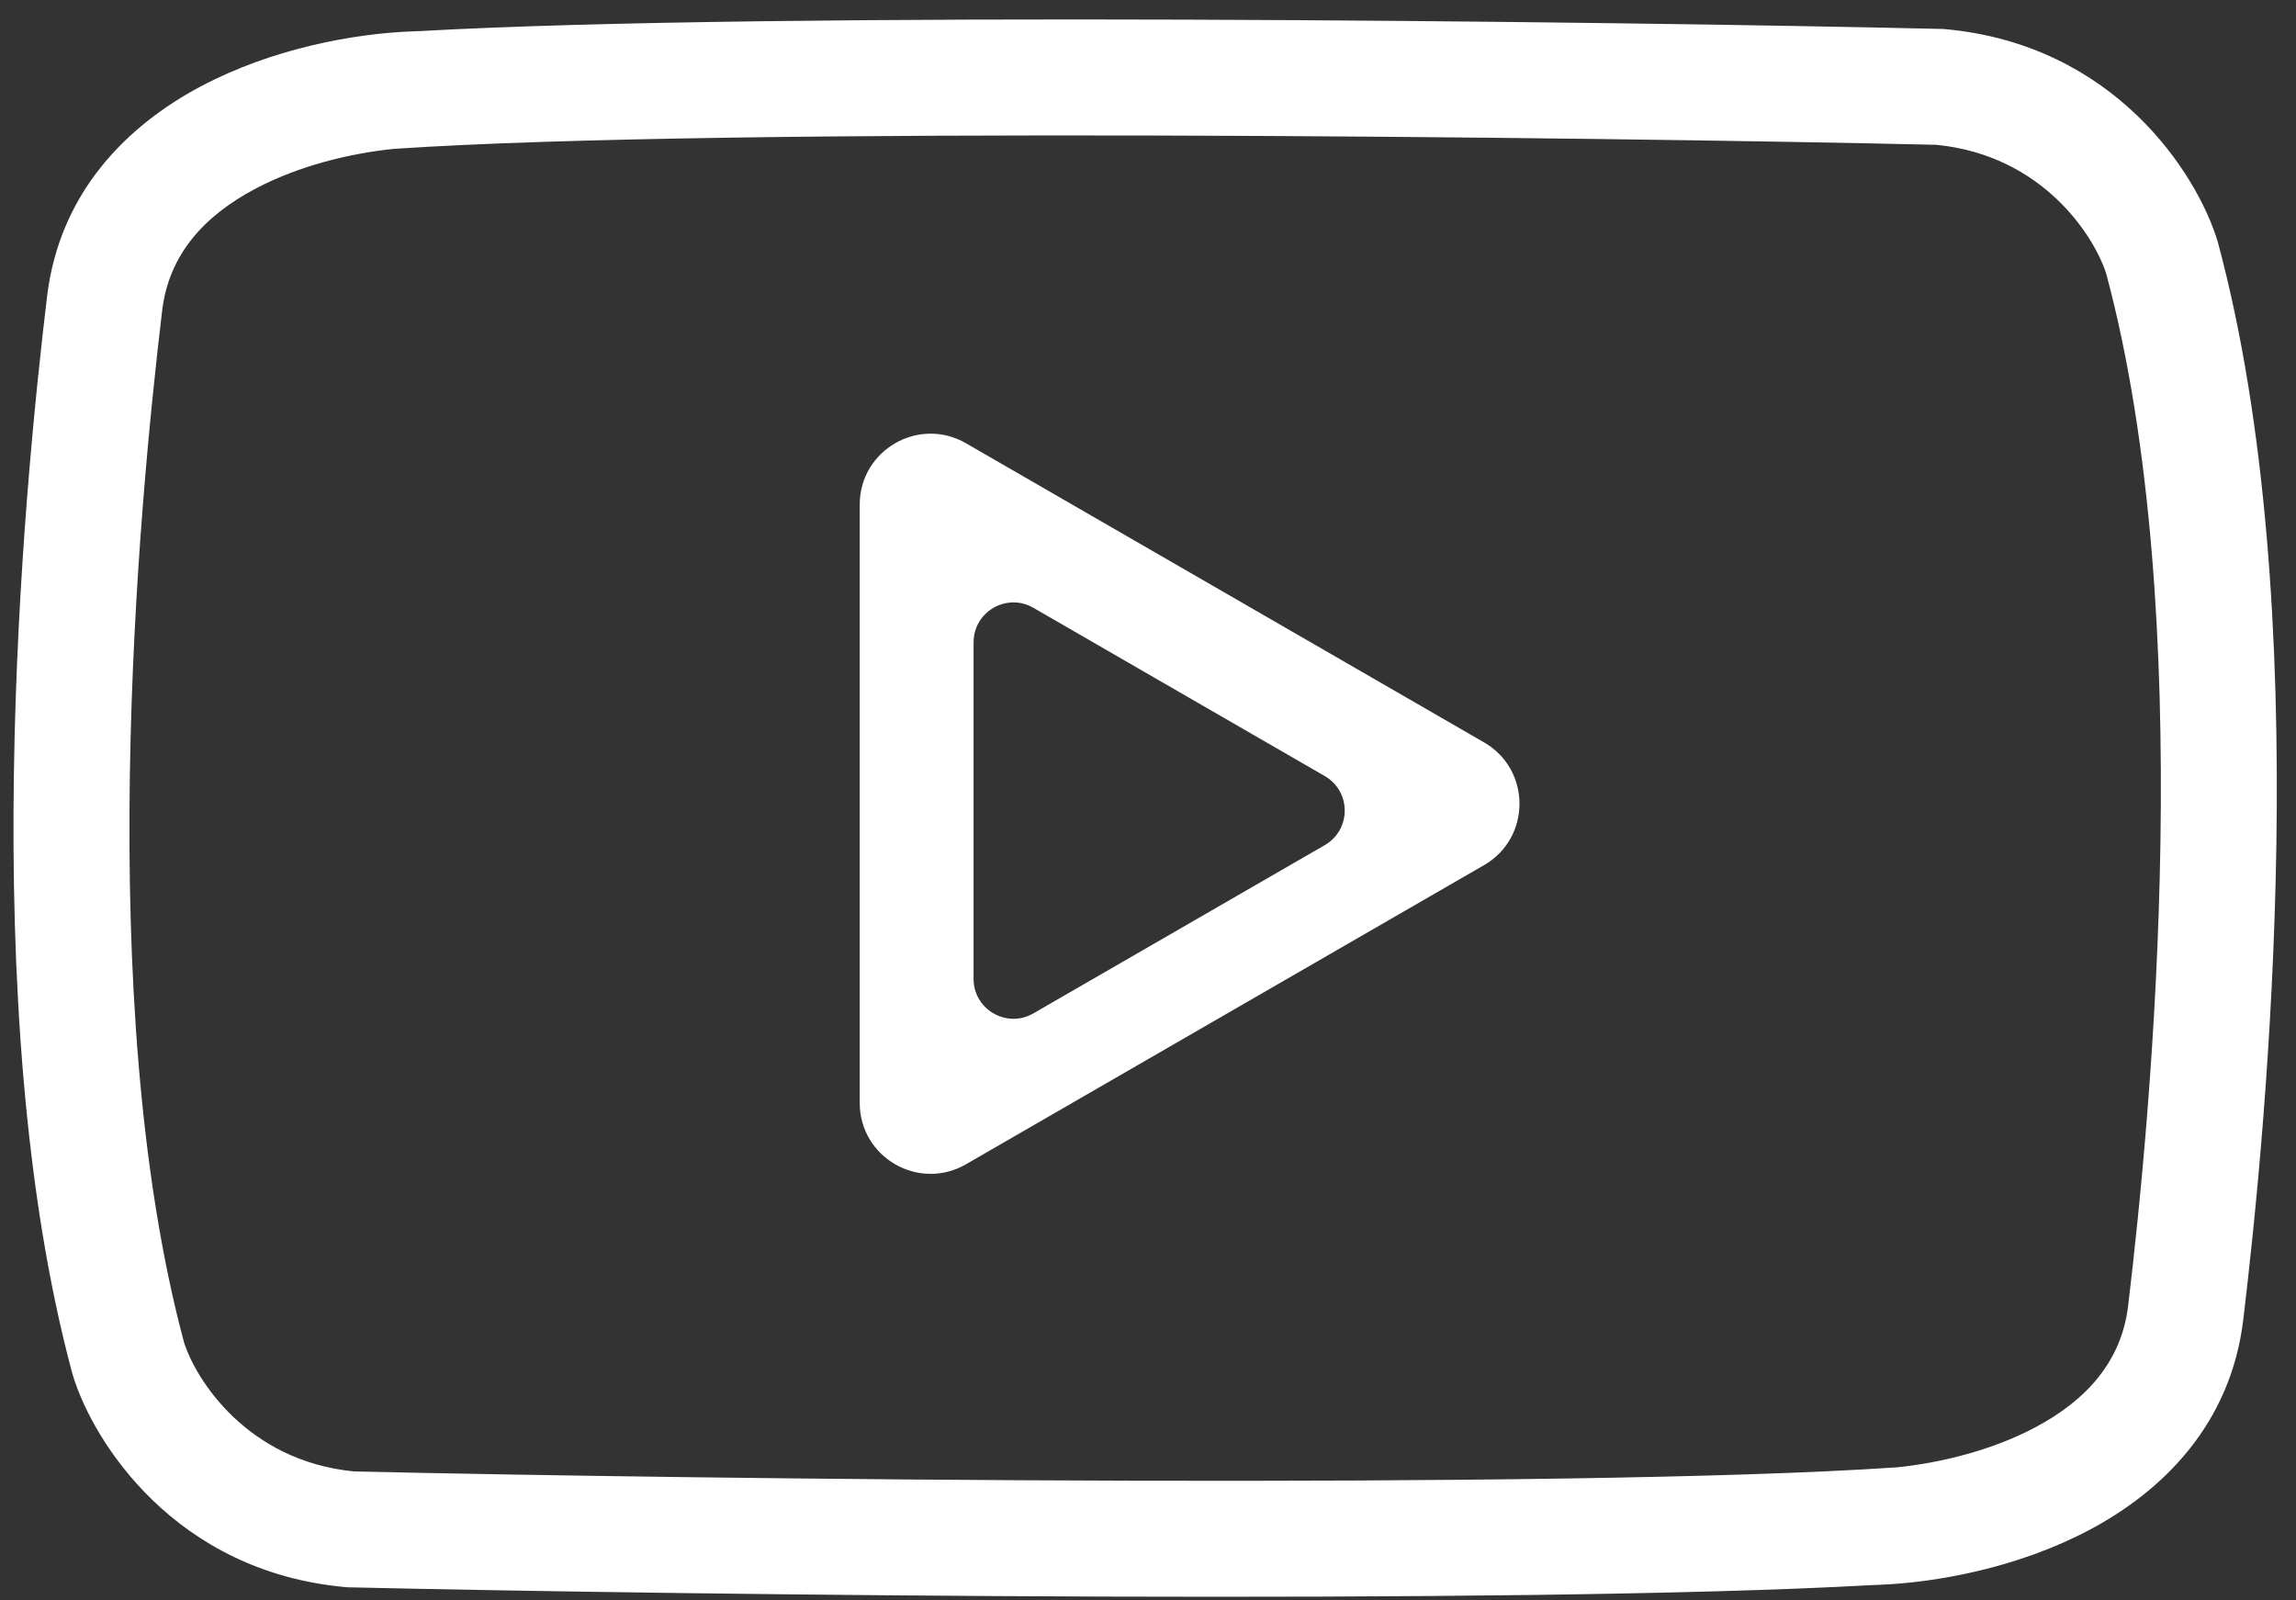 <svg xmlns="http://www.w3.org/2000/svg" width="99" height="69" viewBox="0 0 99 69" fill="none"><rect x="0" y="0" width="99" height="69" fill="#333333" stroke="none"/><path fill-rule="evenodd" clip-rule="evenodd" d="M17.103 6.411C31.171 5.465 68.524 5.901 83.494 6.243C88.103 6.7 90.307 10.199 90.817 11.799C94.762 26.489 92.791 47.713 91.762 56.298C91.475 58.694 89.972 60.363 87.757 61.54C85.873 62.541 83.65 63.072 81.81 63.262L81.652 63.272C67.585 64.219 30.231 63.783 15.261 63.44C10.652 62.984 8.448 59.485 7.938 57.885C3.993 43.195 5.964 21.971 6.993 13.386C7.28 10.99 8.783 9.32 10.998 8.144C12.882 7.143 15.104 6.612 16.945 6.422L17.103 6.411ZM83.698 1.247C69.284 0.915 33.361 0.483 18.122 1.339L17.756 1.353C15.263 1.449 11.743 2.086 8.652 3.728C5.518 5.393 2.572 8.256 2.028 12.79C1.008 21.299 -1.125 43.482 3.123 59.234L3.135 59.276L3.148 59.318C4.025 62.172 7.546 67.76 14.888 68.427L14.973 68.435L15.057 68.437C29.471 68.768 65.394 69.201 80.633 68.344L80.999 68.33C83.492 68.234 87.012 67.598 90.103 65.956C93.237 64.29 96.183 61.428 96.727 56.893C97.747 48.384 99.879 26.202 95.632 10.449L95.62 10.407L95.608 10.366C94.73 7.511 91.209 1.924 83.867 1.256L83.783 1.249L83.698 1.247ZM63.991 37.299C66.027 36.123 66.027 33.184 63.991 32.008L41.652 19.111C39.615 17.935 37.07 19.405 37.07 21.757V47.551C37.07 49.903 39.615 51.372 41.652 50.197L63.991 37.299ZM57.123 36.437C58.269 35.775 58.269 34.122 57.123 33.46L44.557 26.205C43.411 25.544 41.979 26.371 41.979 27.694L41.979 42.204C41.979 43.526 43.411 44.353 44.557 43.692L57.123 36.437Z" fill="white"></path></svg>